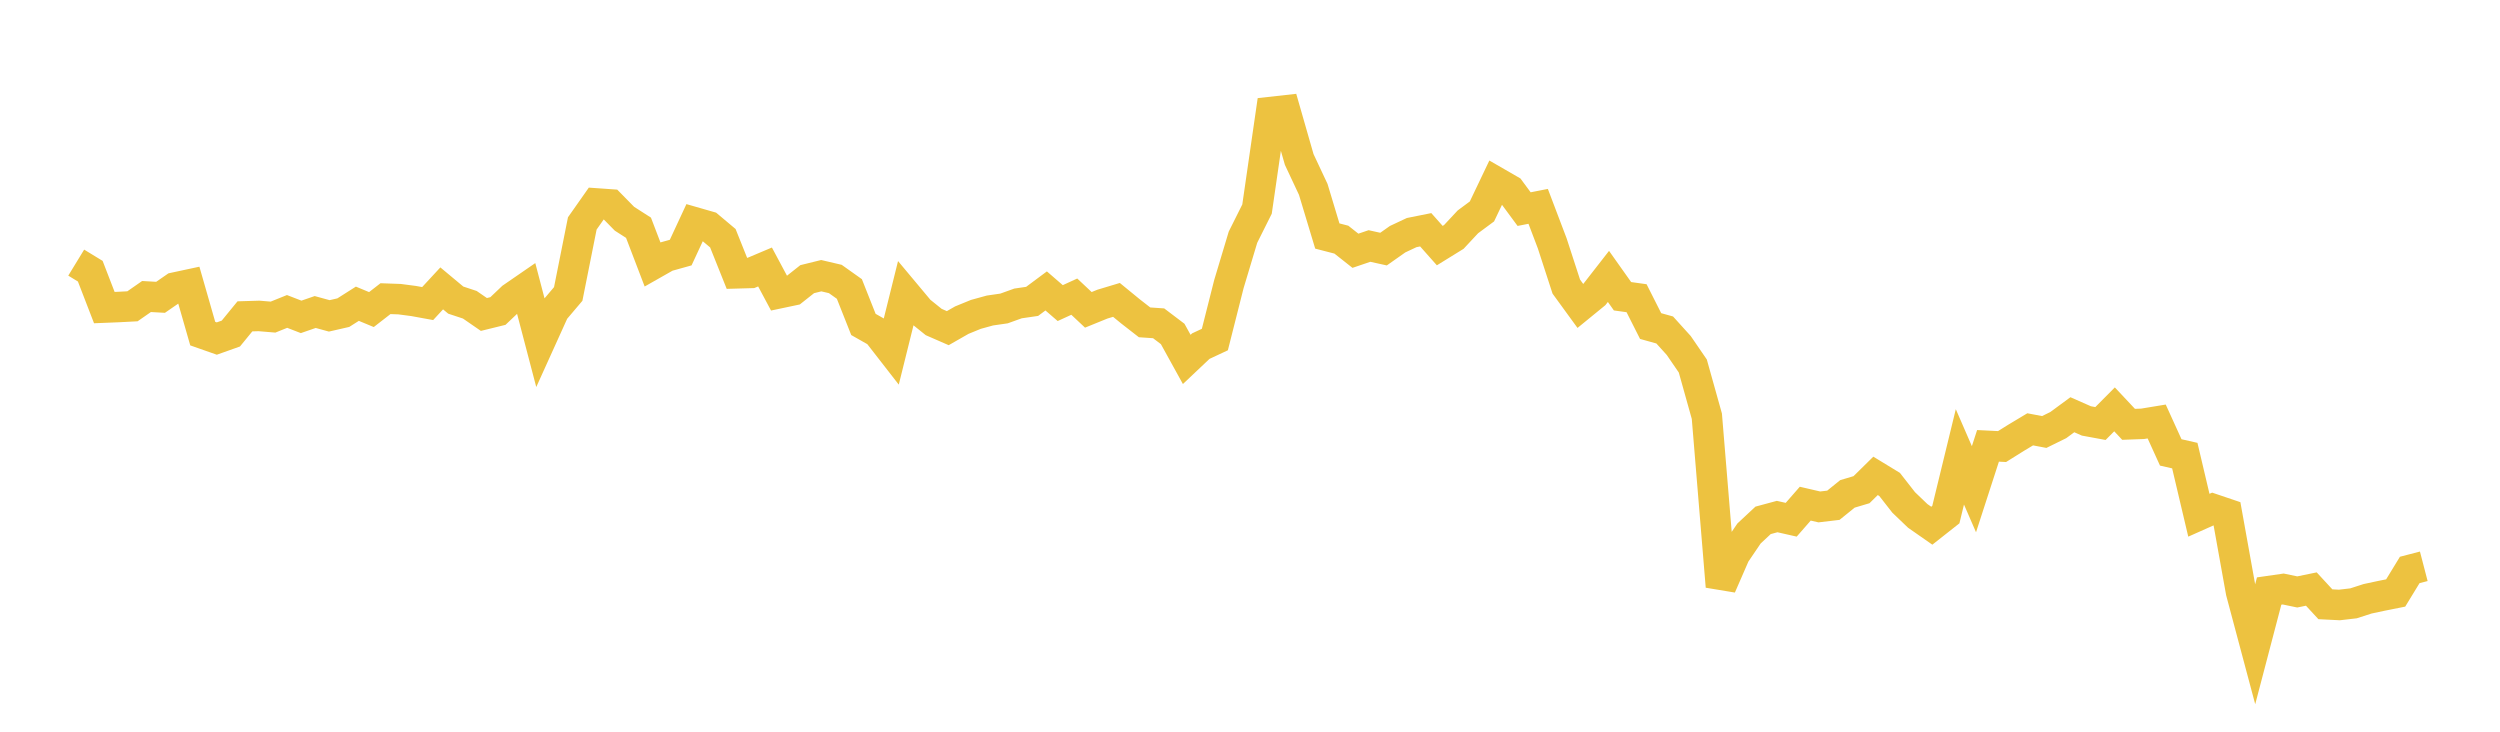 <svg width="164" height="48" xmlns="http://www.w3.org/2000/svg" xmlns:xlink="http://www.w3.org/1999/xlink"><path fill="none" stroke="rgb(237,194,64)" stroke-width="2" d="M5,17.228L5.922,17.791L6.844,20.178L7.766,20.141L8.689,20.093L9.611,19.452L10.533,19.504L11.455,18.867L12.377,18.669L13.299,21.885L14.222,22.209L15.144,21.881L16.066,20.753L16.988,20.725L17.91,20.802L18.832,20.43L19.754,20.787L20.677,20.468L21.599,20.721L22.521,20.51L23.443,19.925L24.365,20.308L25.287,19.592L26.21,19.625L27.132,19.746L28.054,19.914L28.976,18.918L29.898,19.687L30.82,19.992L31.743,20.629L32.665,20.402L33.587,19.525L34.509,18.89L35.431,22.408L36.353,20.372L37.275,19.284L38.198,14.657L39.12,13.345L40.042,13.41L40.964,14.349L41.886,14.94L42.808,17.351L43.731,16.827L44.653,16.57L45.575,14.587L46.497,14.852L47.419,15.627L48.341,17.93L49.263,17.904L50.186,17.514L51.108,19.238L52.03,19.043L52.952,18.313L53.874,18.085L54.796,18.301L55.719,18.957L56.641,21.283L57.563,21.806L58.485,22.992L59.407,19.279L60.329,20.382L61.251,21.124L62.174,21.527L63.096,21L64.018,20.623L64.94,20.369L65.862,20.236L66.784,19.905L67.707,19.771L68.629,19.085L69.551,19.883L70.473,19.46L71.395,20.326L72.317,19.951L73.24,19.673L74.162,20.428L75.084,21.146L76.006,21.209L76.928,21.907L77.85,23.578L78.772,22.706L79.695,22.274L80.617,18.631L81.539,15.561L82.461,13.716L83.383,7.345L84.305,7.242L85.228,10.461L86.15,12.425L87.072,15.482L87.994,15.721L88.916,16.45L89.838,16.137L90.76,16.341L91.683,15.691L92.605,15.258L93.527,15.073L94.449,16.112L95.371,15.542L96.293,14.554L97.216,13.87L98.138,11.937L99.06,12.469L99.982,13.718L100.904,13.537L101.826,15.964L102.749,18.802L103.671,20.069L104.593,19.316L105.515,18.133L106.437,19.434L107.359,19.563L108.281,21.389L109.204,21.646L110.126,22.665L111.048,24.01L111.97,27.304L112.892,38.472L113.814,36.357L114.737,34.995L115.659,34.135L116.581,33.886L117.503,34.095L118.425,33.04L119.347,33.254L120.269,33.145L121.192,32.399L122.114,32.124L123.036,31.217L123.958,31.779L124.88,32.958L125.802,33.842L126.725,34.486L127.647,33.759L128.569,29.97L129.491,32.093L130.413,29.248L131.335,29.294L132.257,28.718L133.18,28.164L134.102,28.339L135.024,27.885L135.946,27.206L136.868,27.613L137.79,27.783L138.713,26.854L139.635,27.836L140.557,27.802L141.479,27.65L142.401,29.678L143.323,29.888L144.246,33.8L145.168,33.389L146.09,33.701L147.012,38.831L147.934,42.287L148.856,38.772L149.778,38.639L150.701,38.831L151.623,38.641L152.545,39.64L153.467,39.686L154.389,39.579L155.311,39.281L156.234,39.084L157.156,38.9L158.078,37.389L159,37.149"></path></svg>